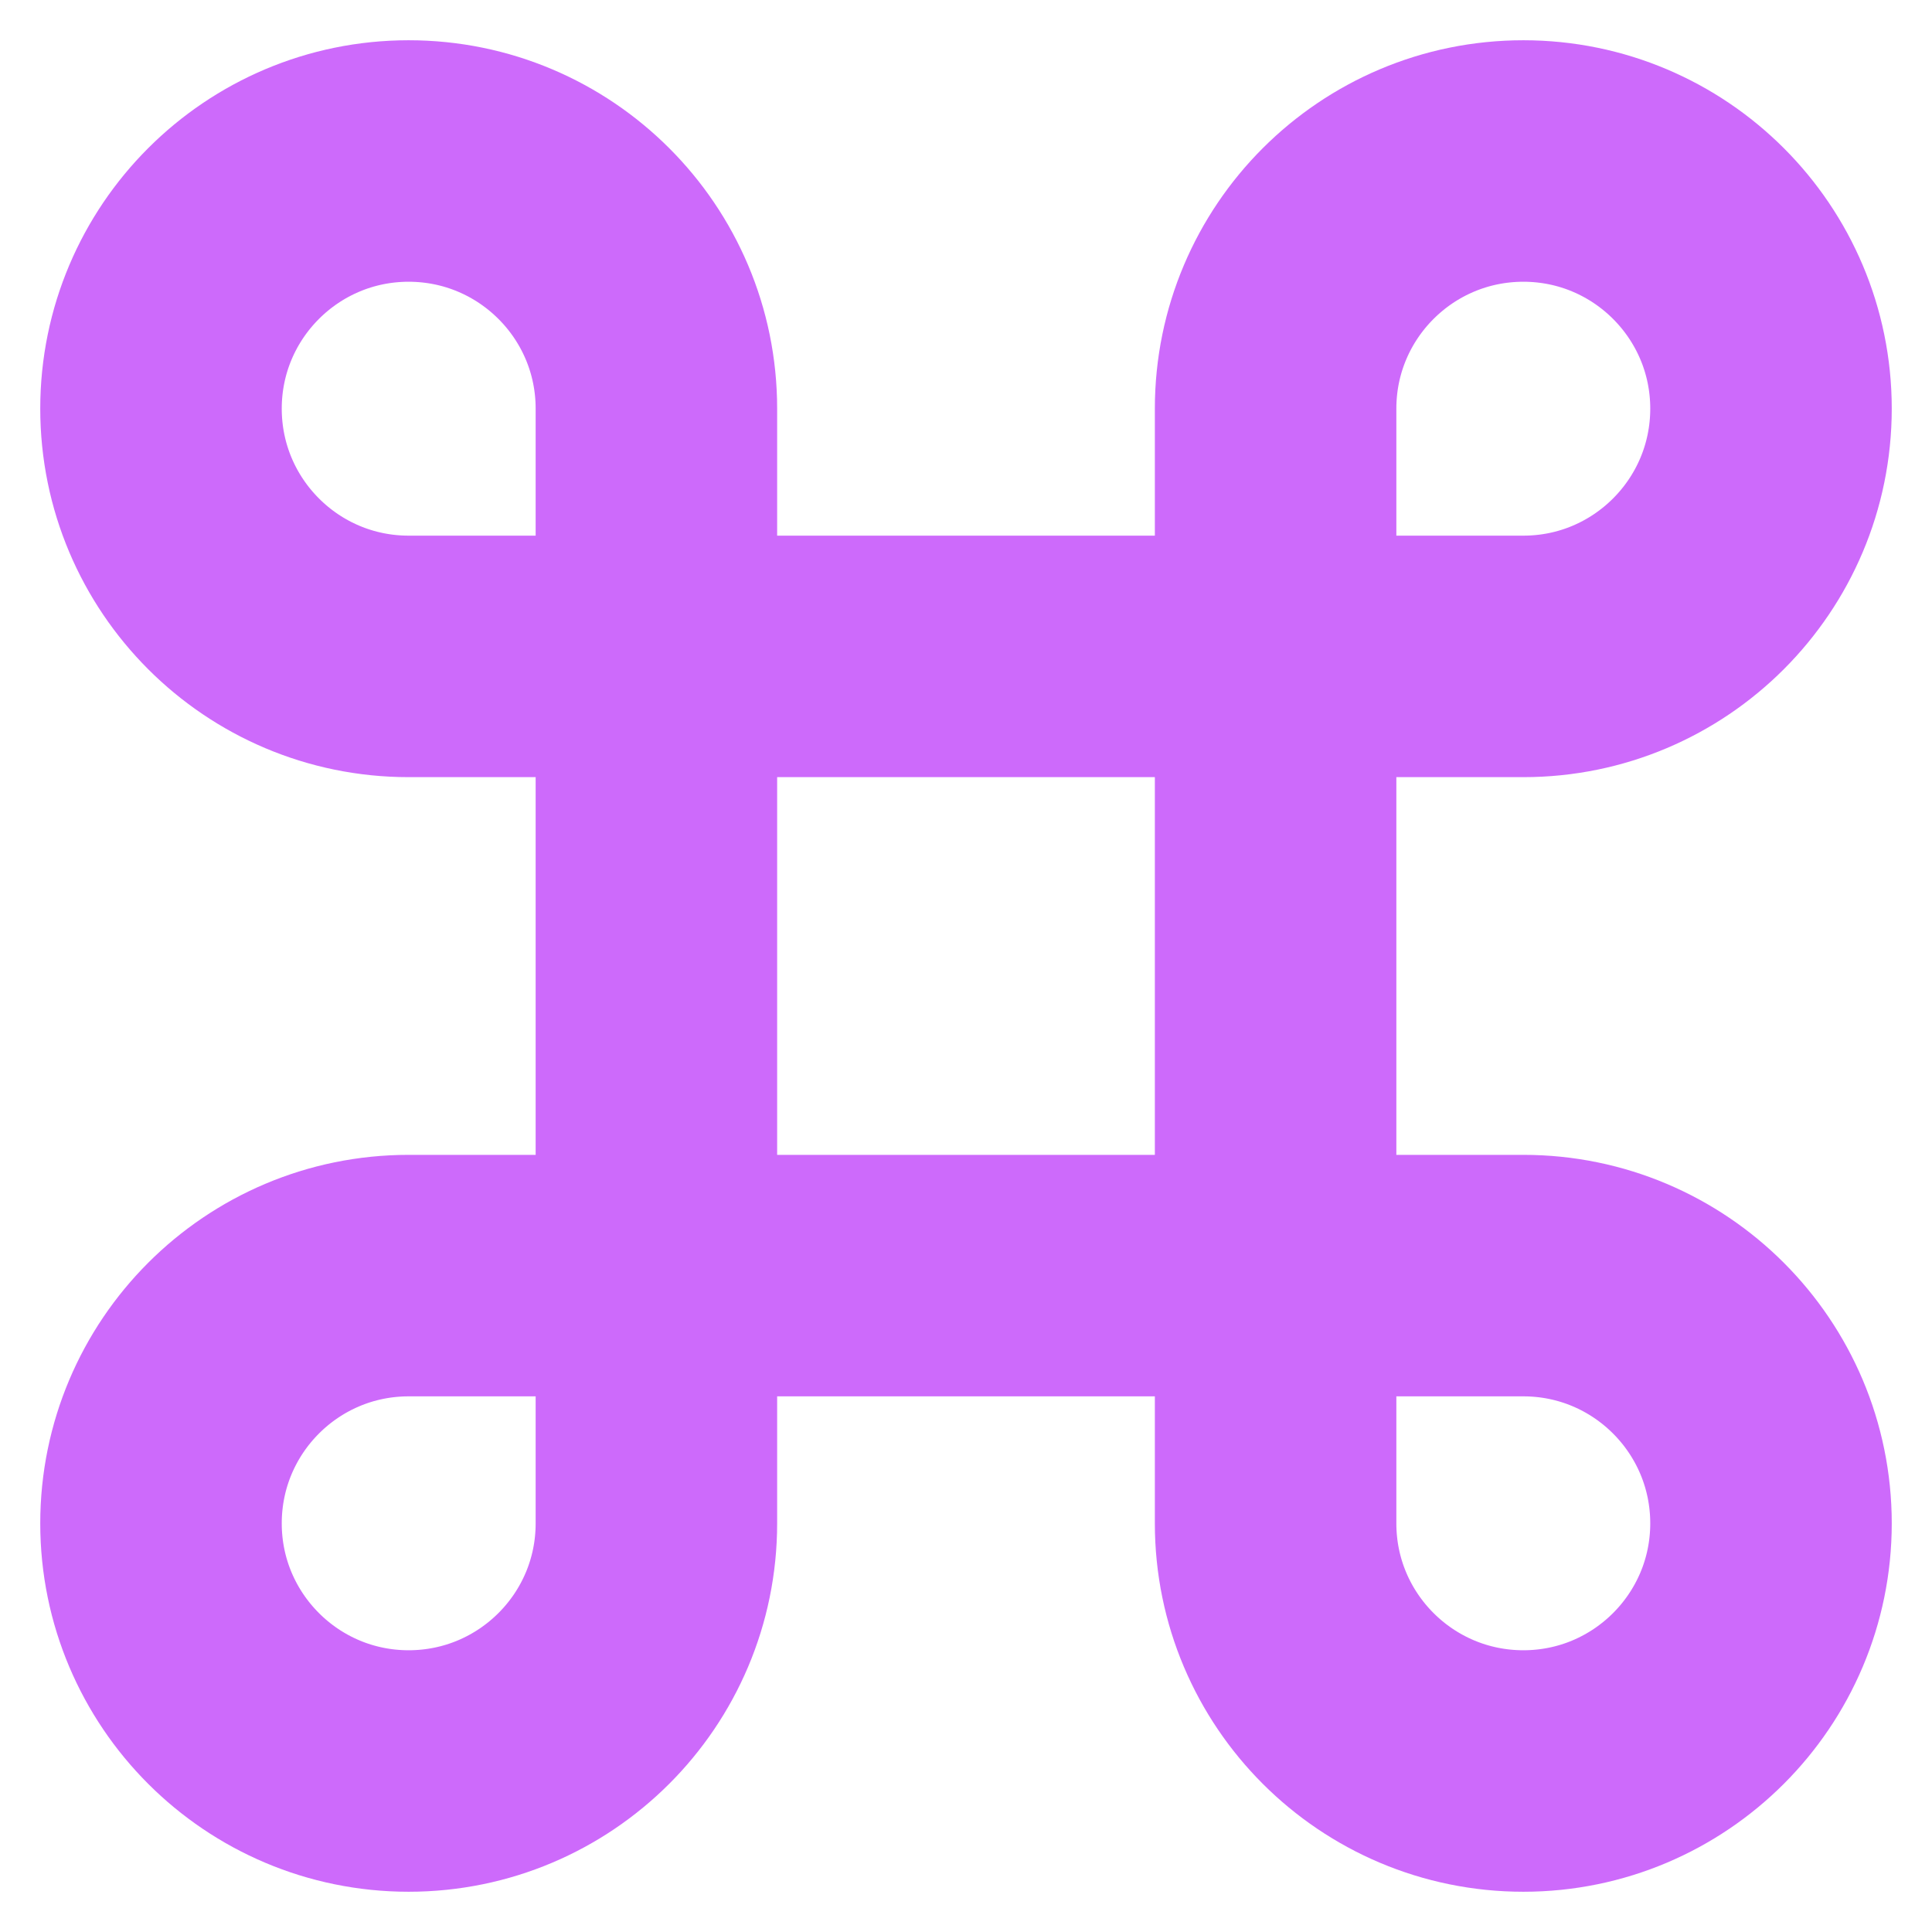 <svg width="12" height="12" viewBox="0 0 12 12" fill="none" xmlns="http://www.w3.org/2000/svg">
<path d="M7.923 4.077H2.538C1.689 4.077 1 3.388 1 2.538C1 1.689 1.689 1 2.538 1C3.388 1 4.077 1.689 4.077 2.538V9.462C4.077 10.311 3.388 11 2.538 11C1.689 11 1 10.311 1 9.462C1 8.612 1.689 7.923 2.538 7.923H7.923M7.923 4.077H9.462C10.311 4.077 11 3.388 11 2.538C11 1.689 10.311 1 9.462 1C8.612 1 7.923 1.689 7.923 2.538V4.077ZM7.923 4.077V7.923M7.923 7.923V9.462C7.923 10.311 8.612 11 9.462 11C10.311 11 11 10.311 11 9.462C11 8.612 10.311 7.923 9.462 7.923H7.923Z" stroke="#CD6AFB" stroke-width="1.5" stroke-linecap="square"/>
</svg>
